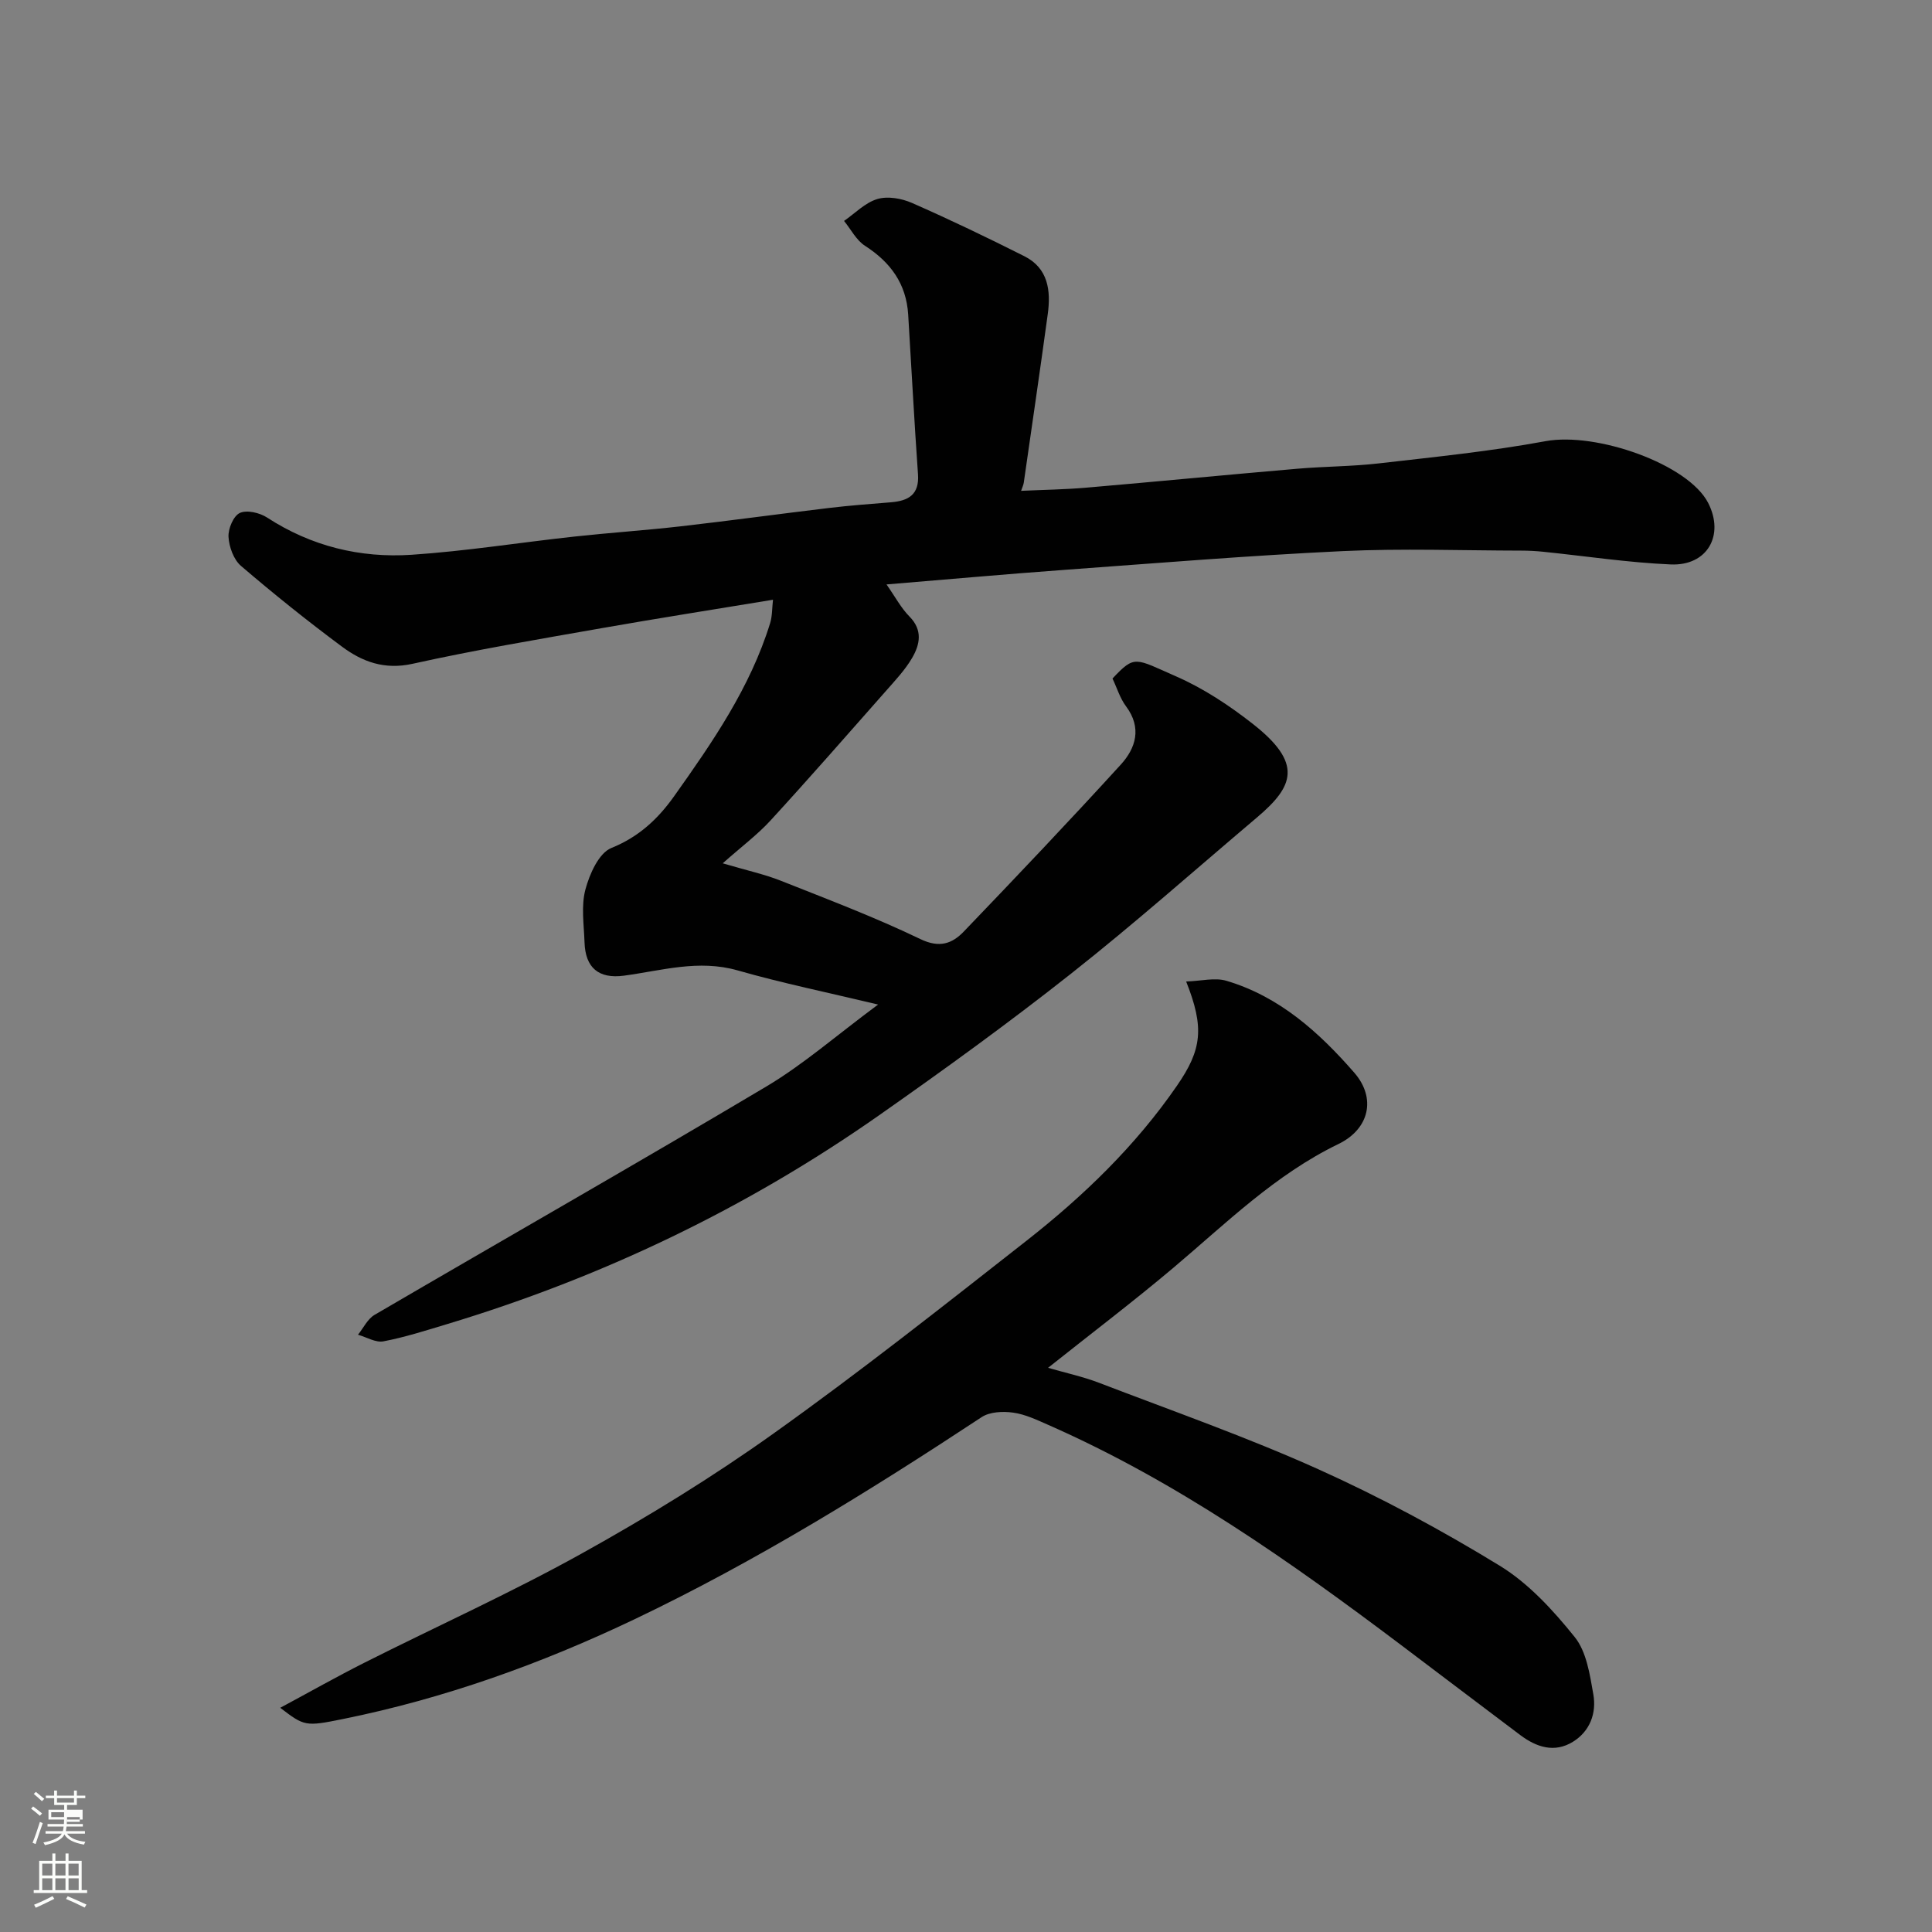 <svg enable-background="new 0 0 400 400" viewBox="0 0 400 400" xmlns="http://www.w3.org/2000/svg"><rect x="0" y="0" width="400" height="400" fill="#808080" stroke="none"/><path d="m6.44 374.46.42-.45c.65.47 1.27.95 1.85 1.44l-.45.49c-.65-.56-1.25-1.06-1.82-1.48m.93 7.33-.63-.26c.55-1.36 1.05-2.8 1.52-4.33.19.1.38.19.59.27-.46 1.29-.95 2.73-1.48 4.32m-.38-10.38.44-.42c.43.34 1.01.82 1.74 1.44l-.49.49c-.53-.51-1.09-1.01-1.69-1.51m2.5.35h1.72v-1.04h.59v1.04h3.52v-1.04h.59v1.04h1.75v.53h-1.75v1.42h-2.03v.97h3.22v2.03h-3.24c0 .35-.01.66-.03.93h3.32v.53h-3.37c-.03.27-.08.58-.15.94h3.96v.53h-3.71c.67.92 1.93 1.48 3.79 1.68-.13.24-.23.44-.29.59-2.13-.38-3.48-1.08-4.04-2.12-.43.97-1.77 1.72-4.03 2.23-.09-.19-.2-.37-.33-.55 2.1-.42 3.37-1.03 3.81-1.83h-3.36v-.53h3.58c.08-.29.13-.61.16-.94h-3.33v-.53h3.39c.02-.27.04-.58.04-.93h-3.23v-2.03h3.25v-.97h-2.07v-1.42h-1.73zm1.12 3.44v1h2.65c.01-.3.02-.44.01-.4v-.25-.35zm1.19-2h3.52v-.91h-3.52zm4.71 3h-2.63v.59c0 .15-.01.28-.01.4h2.64v-1.99z" fill="#fbfcfa"/><path d="m13.56 383.74h.63v1.52h2.72v6.07h1.13v.6h-11.06v-.6h1.13v-6.07h2.73v-1.52h.63v1.52h2.1v-1.52zm-2.69 8.83.38.56c-1.24.63-2.53 1.25-3.85 1.85-.1-.21-.21-.42-.34-.63 1.36-.55 2.63-1.15 3.81-1.78m-2.13-4.27h2.1v-2.45h-2.1zm0 3.04h2.1v-2.46h-2.1zm2.72-3.04h2.1v-2.45h-2.1zm0 3.04h2.1v-2.46h-2.1zm6.07 3.6c-1.41-.71-2.7-1.3-3.86-1.78l.35-.56c1.45.62 2.75 1.19 3.88 1.72zm-1.25-9.09h-2.1v2.45h2.1zm-2.09 5.49h2.1v-2.46h-2.1z" fill="#fbfcfa"/><g fill="#010101"><path d="m181.8 207.98c-10.49-2.51-19.89-4.44-29.09-7.07-8.09-2.31-15.71.04-23.51 1.09-5.27.71-8.01-1.65-8.18-6.89-.12-3.66-.73-7.52.18-10.94.86-3.22 2.79-7.57 5.39-8.61 5.71-2.3 9.69-6.07 13-10.74 7.94-11.18 15.74-22.48 19.85-35.78.46-1.48.4-3.12.6-4.87-12.11 2-23.68 3.81-35.21 5.84-13.17 2.32-26.37 4.53-39.41 7.42-5.81 1.29-10.4-.41-14.63-3.56-7.15-5.31-14.12-10.9-20.89-16.7-1.52-1.3-2.47-3.93-2.59-6.01-.1-1.68 1.02-4.35 2.35-4.96 1.46-.67 4.12-.04 5.65.96 9.14 5.94 19.26 8.41 29.91 7.7 11.27-.75 22.47-2.55 33.71-3.77 7.35-.8 14.74-1.29 22.08-2.13 10.25-1.17 20.47-2.58 30.71-3.8 4.24-.51 8.51-.82 12.77-1.17 3.59-.3 5.87-1.57 5.57-5.8-.78-11.01-1.35-22.04-2.03-33.06-.39-6.36-3.64-10.83-8.94-14.24-1.81-1.16-2.91-3.4-4.34-5.15 2.28-1.58 4.37-3.78 6.89-4.53 2.14-.64 5.02-.14 7.16.8 7.86 3.45 15.62 7.18 23.29 11.04 4.93 2.48 5.5 7.12 4.84 11.96-1.59 11.65-3.3 23.29-4.97 34.93-.07.48-.3.93-.55 1.68 4.54-.21 9.06-.27 13.55-.66 14.57-1.25 29.13-2.67 43.71-3.92 5.59-.48 11.23-.46 16.79-1.1 11.54-1.33 23.12-2.49 34.53-4.6 10.52-1.94 29.58 4.76 33.68 12.81 3.4 6.67-.18 13.04-7.77 12.71-8.83-.38-17.62-1.73-26.44-2.63-1.48-.15-2.97-.23-4.46-.23-12.33-.02-24.68-.48-36.98.1-19.25.91-38.48 2.49-57.71 3.89-11.97.87-23.92 1.95-36.77 3.01 1.83 2.61 3.02 4.89 4.75 6.64 2.8 2.83 2.17 5.8.56 8.57-1.47 2.52-3.55 4.71-5.5 6.93-7.9 8.95-15.76 17.94-23.83 26.74-2.68 2.92-5.91 5.33-9.89 8.86 5.09 1.5 8.7 2.28 12.09 3.63 9.68 3.84 19.45 7.54 28.82 12.05 4 1.93 6.61.94 9.02-1.57 10.94-11.4 21.83-22.86 32.48-34.54 3.12-3.42 4.42-7.62 1.09-12.08-1.25-1.67-1.87-3.8-2.8-5.75 4.67-4.96 4.62-4.19 13.26-.4 5.61 2.46 10.91 5.97 15.76 9.77 10.46 8.19 8.53 12.93.91 19.38-12.79 10.82-25.34 21.96-38.49 32.34-12.94 10.22-26.32 19.91-39.83 29.38-27.44 19.23-57.32 33.52-89.4 43.2-4.35 1.31-8.7 2.71-13.15 3.56-1.61.31-3.5-.87-5.27-1.37 1.12-1.39 1.97-3.25 3.41-4.1 27.04-15.8 54.25-31.3 81.16-47.31 7.67-4.57 14.5-10.57 23.11-16.95z"/><path d="m245.58 203.21c3.12-.1 5.94-.86 8.33-.15 10.97 3.25 19.2 10.67 26.48 19.03 4.56 5.23 3.17 11.64-3.29 14.77-13.09 6.34-23.23 16.39-34.12 25.58-8.25 6.96-16.86 13.49-25.99 20.75 3.69 1.07 7.2 1.82 10.52 3.09 15.19 5.83 30.59 11.23 45.41 17.9 12.91 5.81 25.48 12.58 37.56 19.97 6 3.67 11.1 9.25 15.56 14.8 2.44 3.04 3.12 7.75 3.84 11.83.69 3.9-.68 7.66-4.24 9.85-3.82 2.34-7.53 1.11-10.87-1.39-8.24-6.19-16.43-12.43-24.66-18.63-23-17.33-46.48-33.89-73.01-45.57-2.37-1.04-4.81-2.22-7.33-2.57-2.12-.3-4.84-.18-6.53.93-23.19 15.29-46.77 29.88-71.89 41.86-19.34 9.22-39.35 16.4-60.37 20.65-7.75 1.57-7.96 1.5-12.96-2.33 6.09-3.27 11.65-6.42 17.34-9.29 15-7.56 30.35-14.47 45.02-22.62 13.67-7.59 27.08-15.82 39.8-24.9 17.84-12.72 35.06-26.33 52.31-39.86 11.81-9.26 22.59-19.65 31.17-32.1 5.22-7.54 5.71-12.07 1.92-21.6z"/></g></svg>